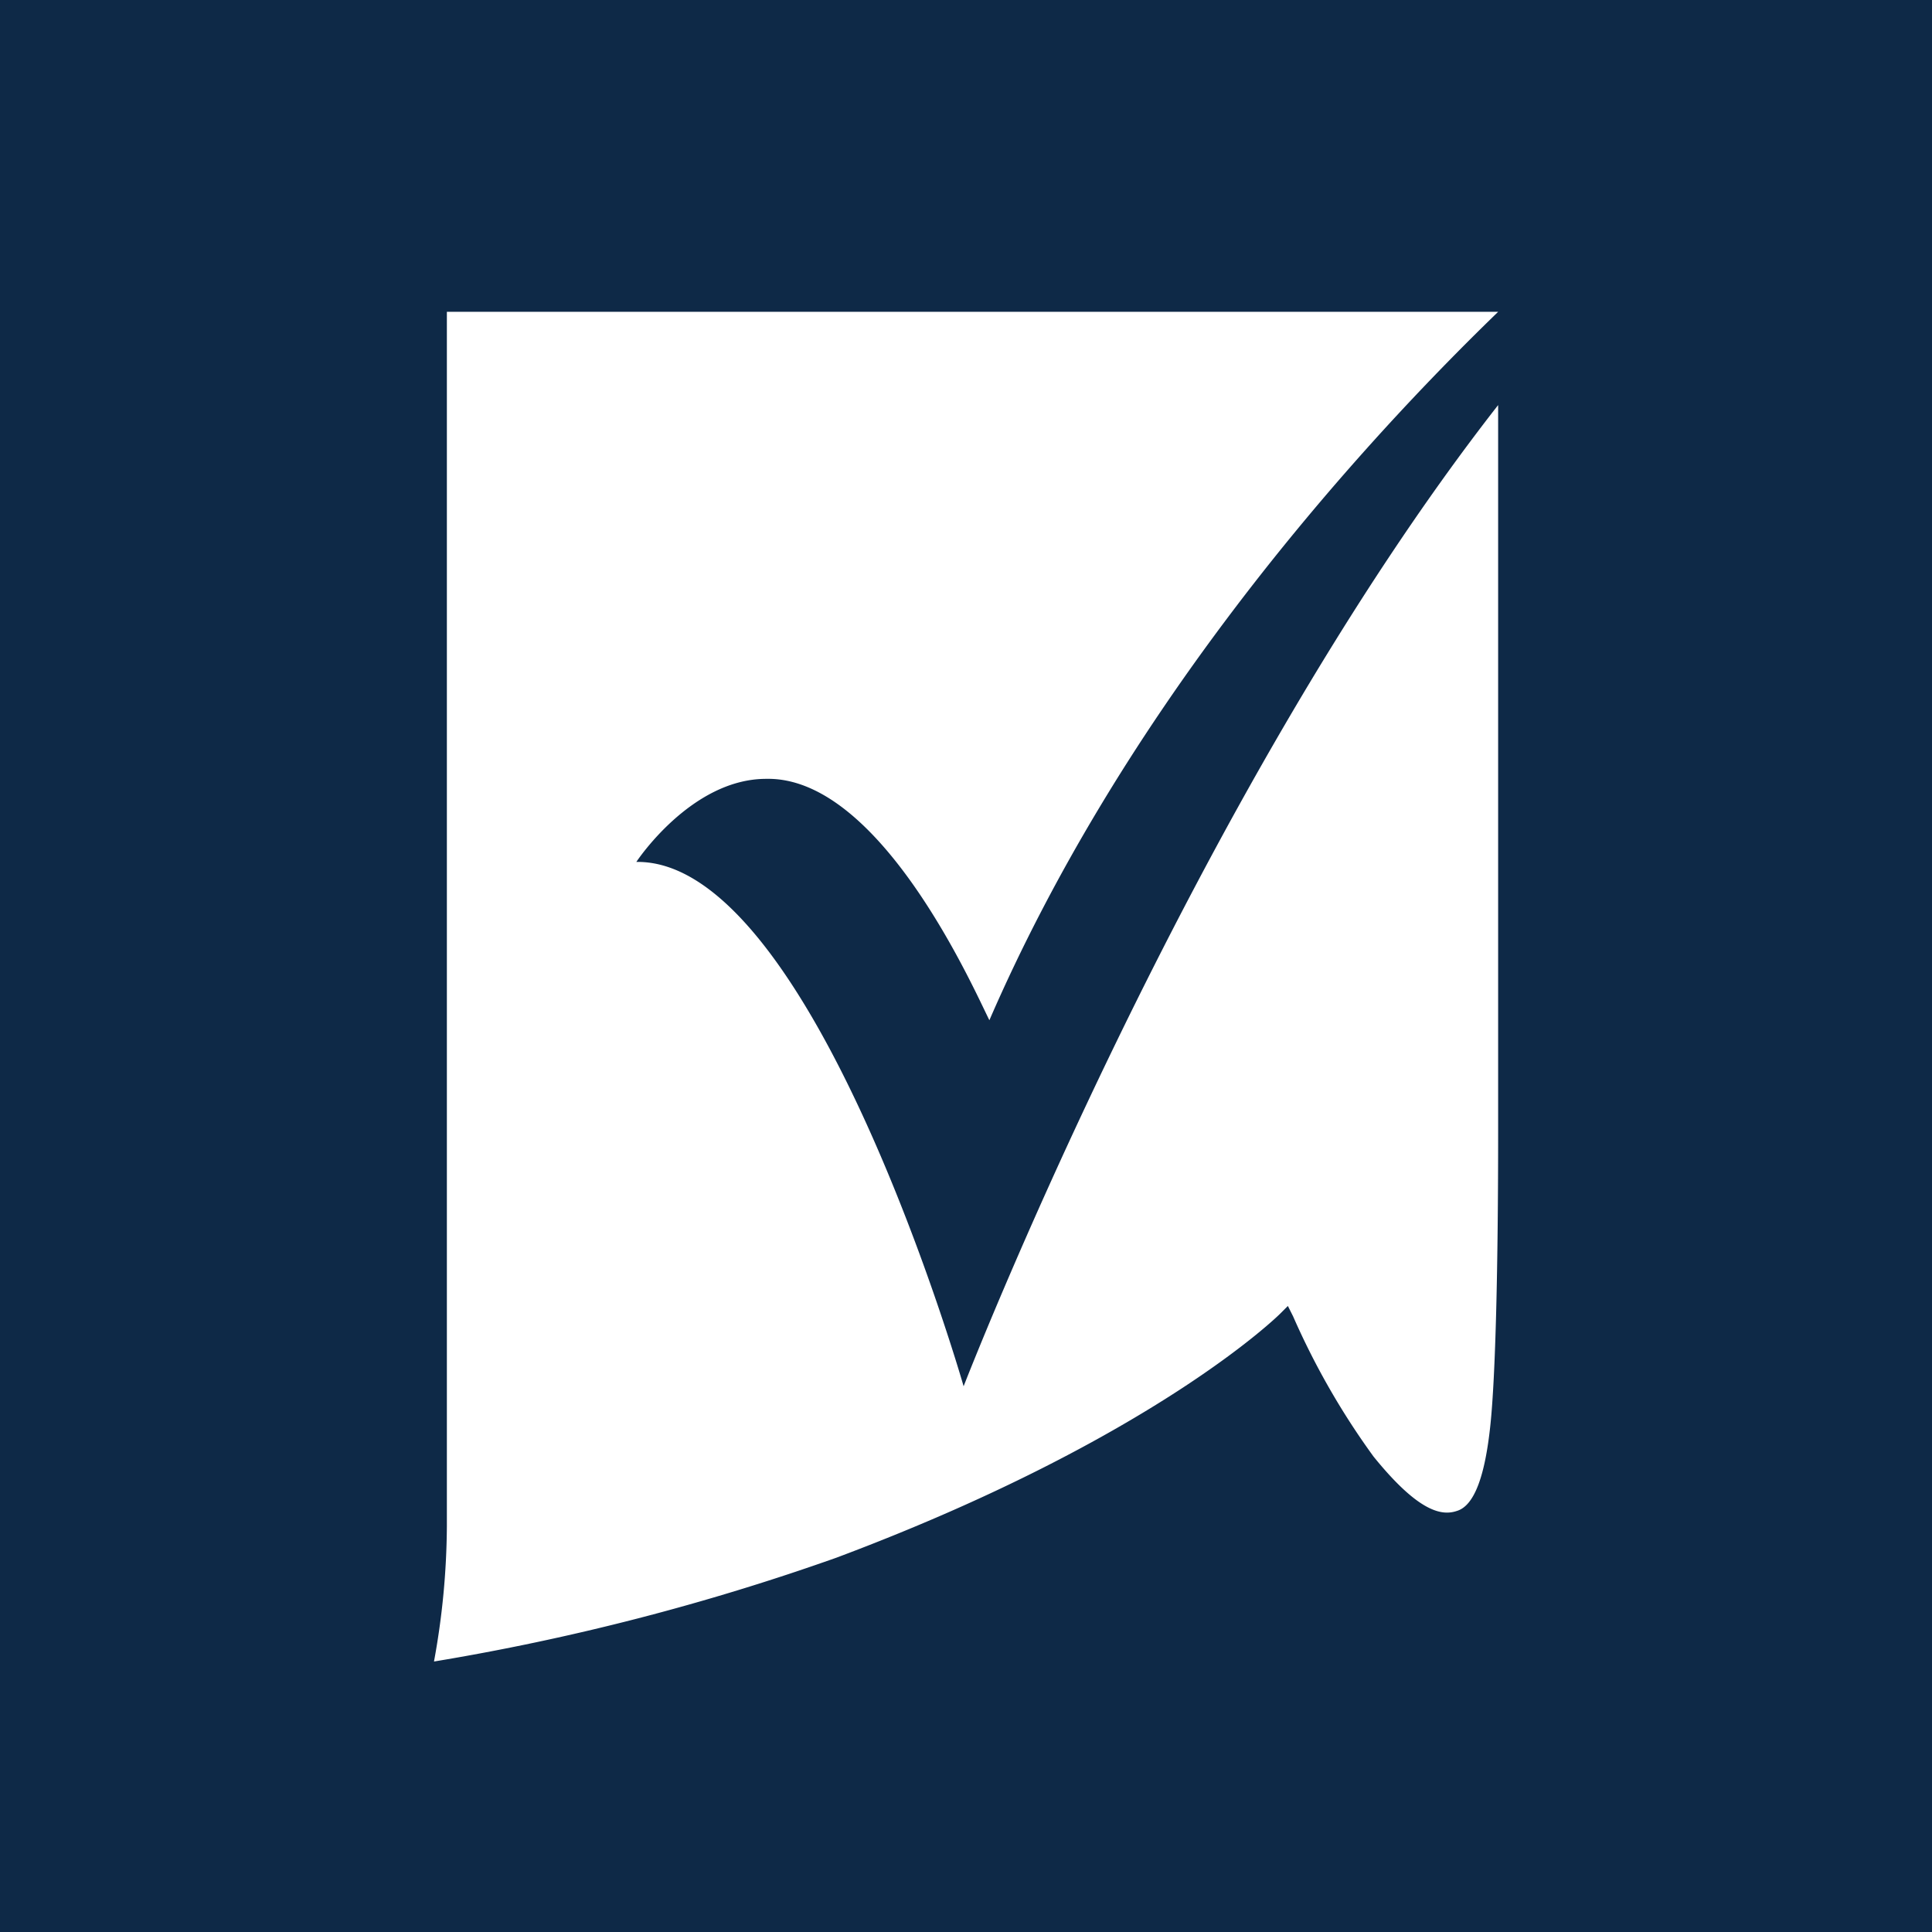 <svg id="Layer_1" data-name="Layer 1" xmlns="http://www.w3.org/2000/svg" viewBox="0 0 300 300"><defs><style>.cls-1{fill:#0e2947;}.cls-2{fill:#fff;}</style></defs><title>-icon-color</title><rect class="cls-1" width="300" height="300"/><path class="cls-2" d="M98.81,133.84s8.47-12.9,20.15-12.9c17.74-.4,32.25,32.65,34.67,37.48,19.75-45.54,52.4-84.24,79-110H69.39V237a119.06,119.06,0,0,1-2,21,365.46,365.46,0,0,0,62.48-16.12C179.42,223.32,198.77,204,198.77,204l1.21-1.21.81,1.61a116.46,116.46,0,0,0,12.49,21.77c6.85,8.46,10.48,9.27,12.9,8.46,2.82-.8,4.43-5.64,5.24-13.3s1.21-24.58,1.21-45.54V62.9c-47.56,60.86-83,152.36-83,152.36S126.22,133.43,98.81,133.84Z"/></svg>